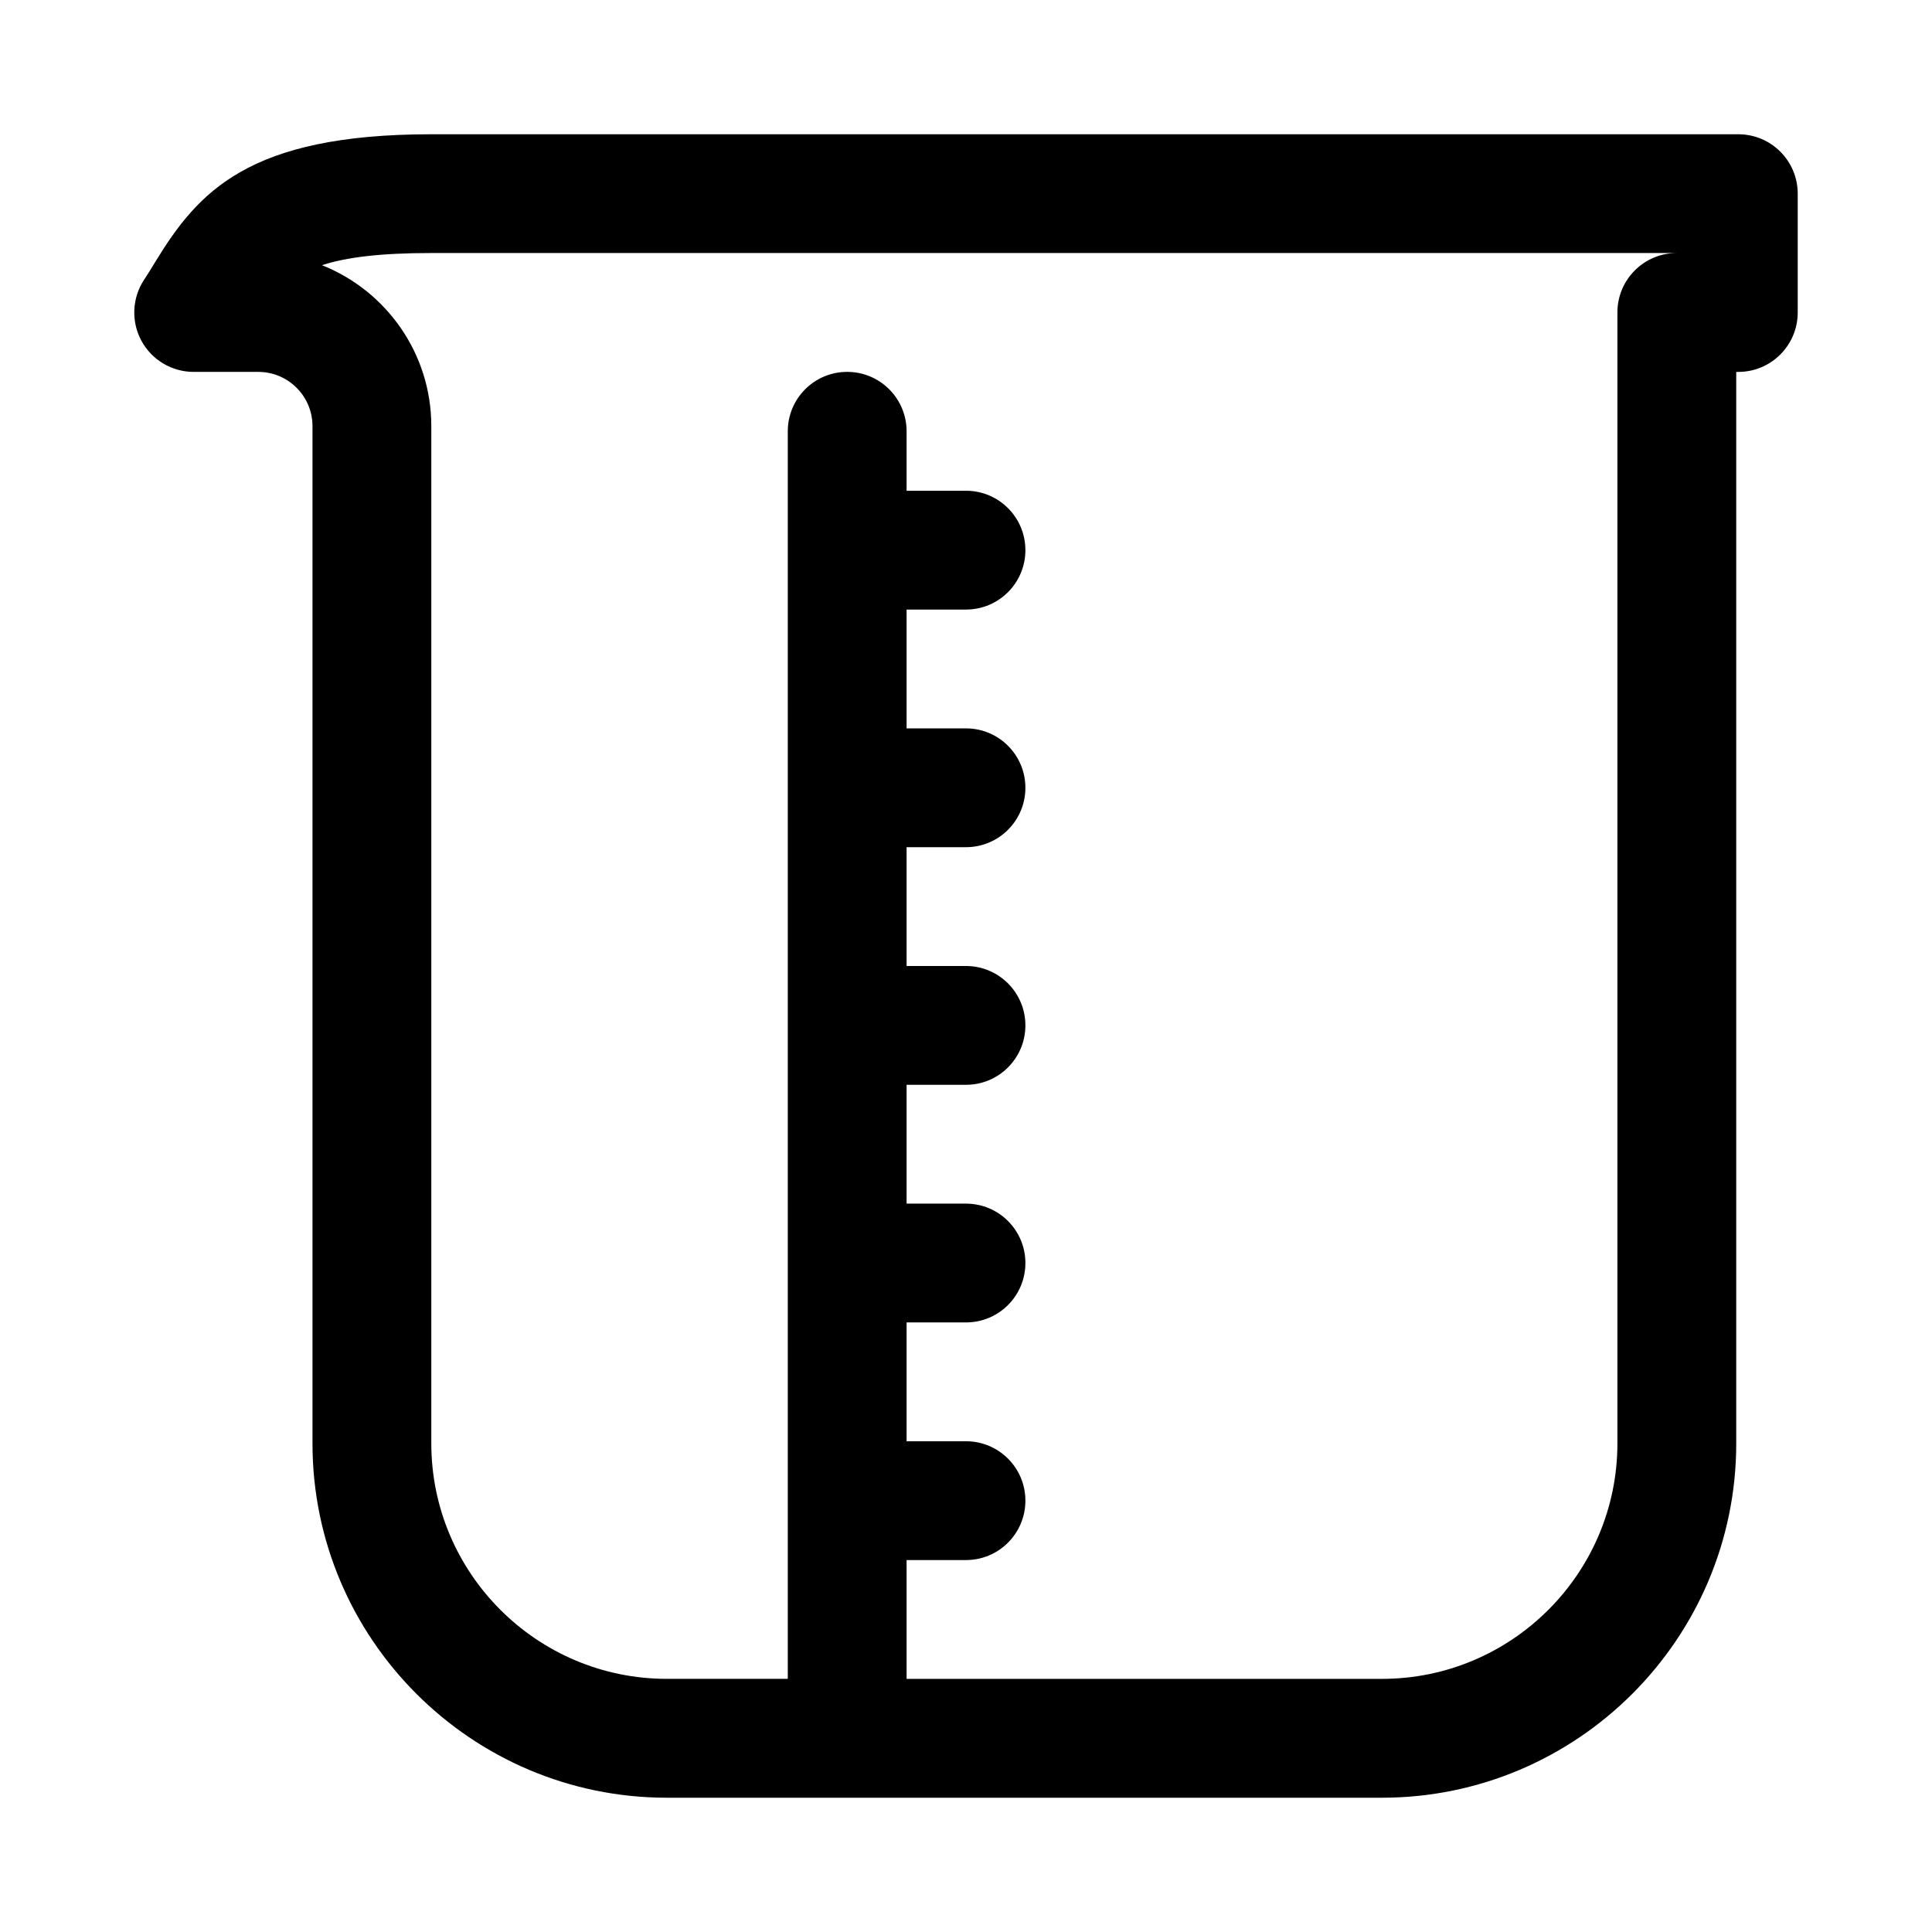 <?xml version="1.0" encoding="UTF-8"?>
<!-- Uploaded to: SVG Repo, www.svgrepo.com, Generator: SVG Repo Mixer Tools -->
<svg fill="#000000" width="800px" height="800px" version="1.1" viewBox="144 144 512 512" xmlns="http://www.w3.org/2000/svg">
 <path d="m604.67 179.58h-346.37c-48.539 0-61.84 15.32-73.145 33.816-0.961 1.574-1.906 3.148-2.961 4.723-3.195 4.836-3.481 11.039-0.738 16.156 2.754 5.102 8.074 8.281 13.867 8.281h17.129c7.922 0 14.359 6.438 14.359 14.375v269.59c0 51.766 42.133 93.895 93.914 93.895h189.48c51.781 0 93.914-42.133 93.914-93.898v-283.96h0.551c8.707 0 15.742-7.055 15.742-15.742v-31.492c0-8.688-7.035-15.742-15.742-15.742zm-32.039 47.23v299.7c0 34.418-27.992 62.41-62.426 62.41h-125.95v-31.488h15.742c8.707 0 15.742-7.055 15.742-15.742 0-8.691-7.039-15.742-15.742-15.742h-15.742v-31.488h15.742c8.707 0 15.742-7.055 15.742-15.742 0-8.691-7.039-15.742-15.742-15.742h-15.742v-31.488h15.742c8.707 0 15.742-7.055 15.742-15.742 0-8.691-7.039-15.742-15.742-15.742h-15.742v-31.488h15.742c8.707 0 15.742-7.055 15.742-15.742 0-8.691-7.039-15.742-15.742-15.742h-15.742v-31.488h15.742c8.707 0 15.742-7.055 15.742-15.742 0-8.691-7.039-15.742-15.742-15.742h-15.742v-15.762c0-8.691-7.039-15.742-15.742-15.742-8.707 0-15.742 7.055-15.742 15.742v330.62h-32.039c-34.434 0-62.43-27.992-62.43-62.406v-269.59c0-19.332-12.012-35.895-28.969-42.637 6.332-2.078 15.32-3.227 28.969-3.227h330.07c-8.707 0-15.742 7.055-15.742 15.742z"/>
</svg>